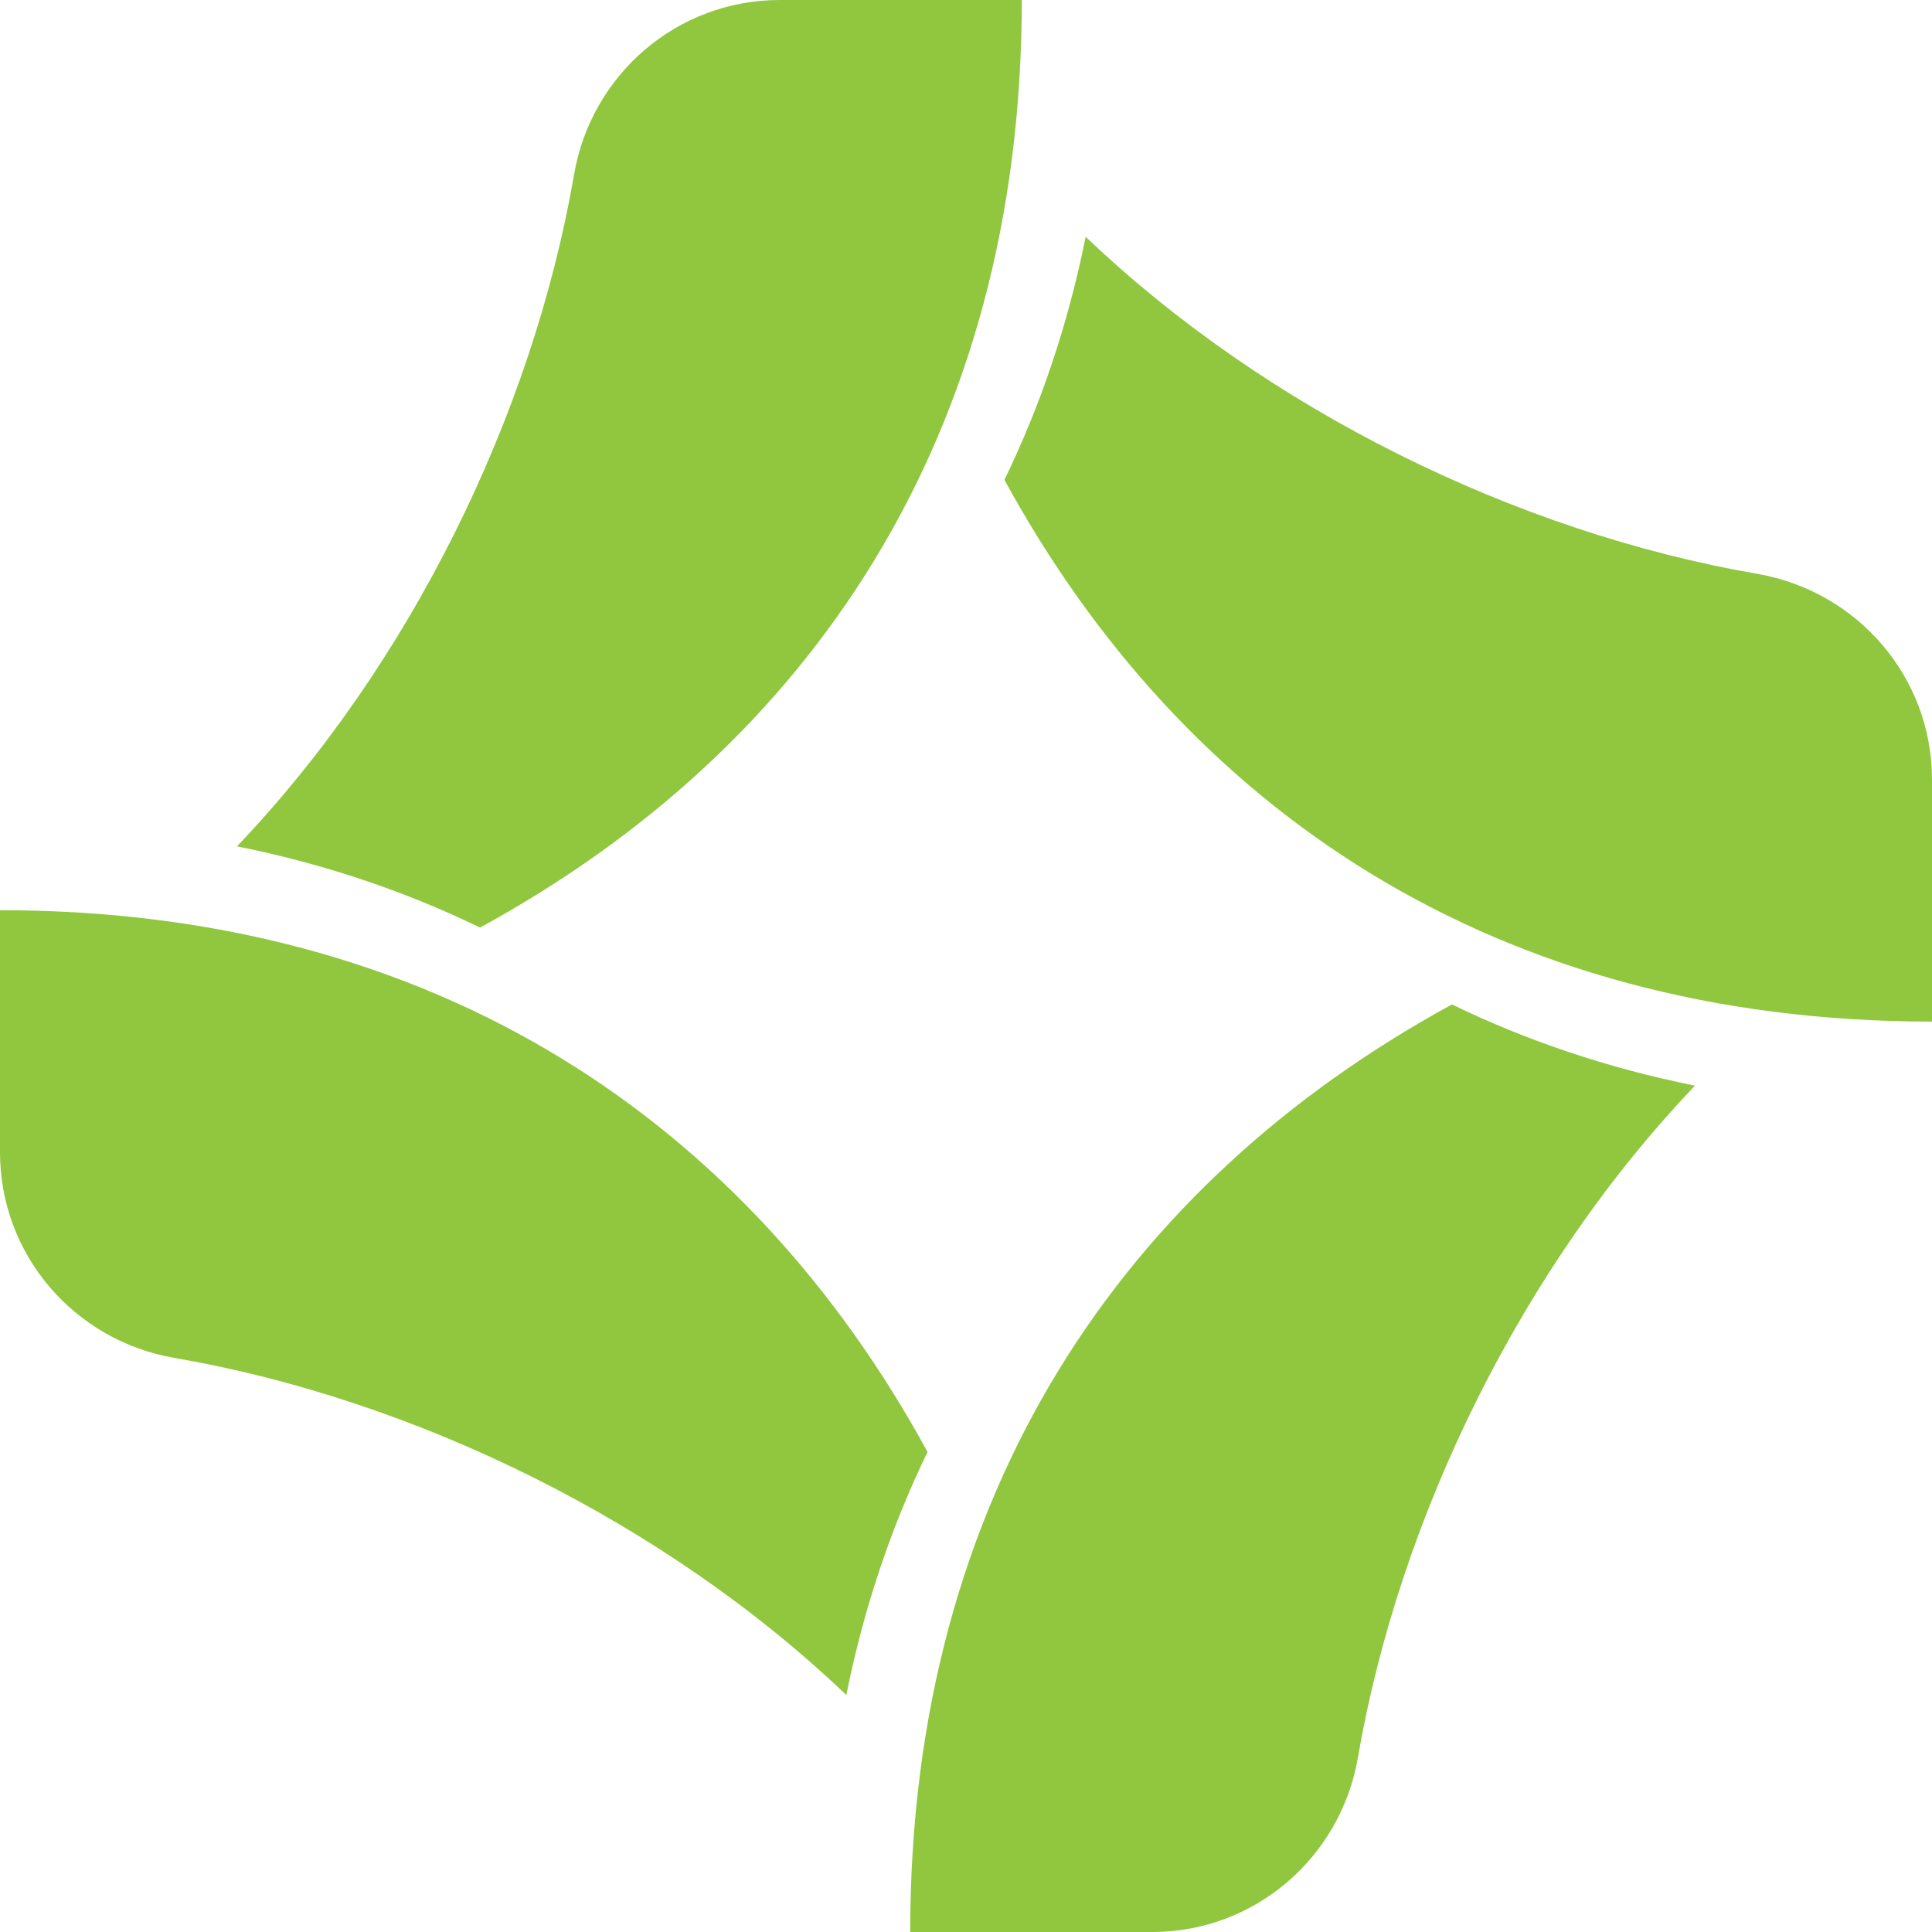 <?xml version="1.0" encoding="utf-8"?>
<!-- Generator: Adobe Illustrator 28.0.0, SVG Export Plug-In . SVG Version: 6.00 Build 0)  -->
<svg version="1.1" id="Layer_1" xmlns="http://www.w3.org/2000/svg" xmlns:xlink="http://www.w3.org/1999/xlink" x="0px" y="0px"
	 viewBox="0 0 980 980" style="enable-background:new 0 0 980 980;" xml:space="preserve">
<style type="text/css">
	.st0{fill:#90C73E;}
</style>
<g>
	<g>
		<g id="_x3C_Répétition_radiale_x3E__00000075863162343477717020000009300191661580324248_">
			<g>
				<path class="st0" d="M980,395.4v122.8c-222,0-379.7-108.3-470.5-274.8c18.3-37.7,32.3-78.9,41.2-123.3
					c91.5,87.4,218.3,149.9,340.8,171C942.5,300,980,343.7,980,395.4z"/>
			</g>
		</g>
		<g id="_x3C_Répétition_radiale_x3E__00000093148446568693985190000006908119066872058015_">
			<g>
				<path class="st0" d="M584.5,980H461.7c0-222,108.3-379.7,274.8-470.5c37.7,18.3,78.9,32.3,123.3,41.2
					c-87.4,91.5-149.9,218.4-171,340.8C680,942.5,636.2,980,584.5,980z"/>
			</g>
		</g>
		<g id="_x3C_Répétition_radiale_x3E__00000080185875606171623470000013249262277668388994_">
			<g>
				<path class="st0" d="M0,584.5V461.7c222,0,379.7,108.3,470.5,274.8c-18.3,37.7-32.3,78.9-41.2,123.3
					c-91.5-87.4-218.3-149.9-340.8-171C37.5,680,0,636.3,0,584.5z"/>
			</g>
		</g>
		<g id="_x3C_Répétition_radiale_x3E__00000095310798285225432880000002885234648403612332_">
			<g>
				<path class="st0" d="M395.5,0h122.8c0,222-108.3,379.7-274.8,470.5c-37.7-18.3-78.9-32.3-123.3-41.2
					c87.4-91.5,149.9-218.4,171-340.8C300,37.5,343.7,0,395.5,0z"/>
			</g>
		</g>
	</g>
</g>
</svg>
